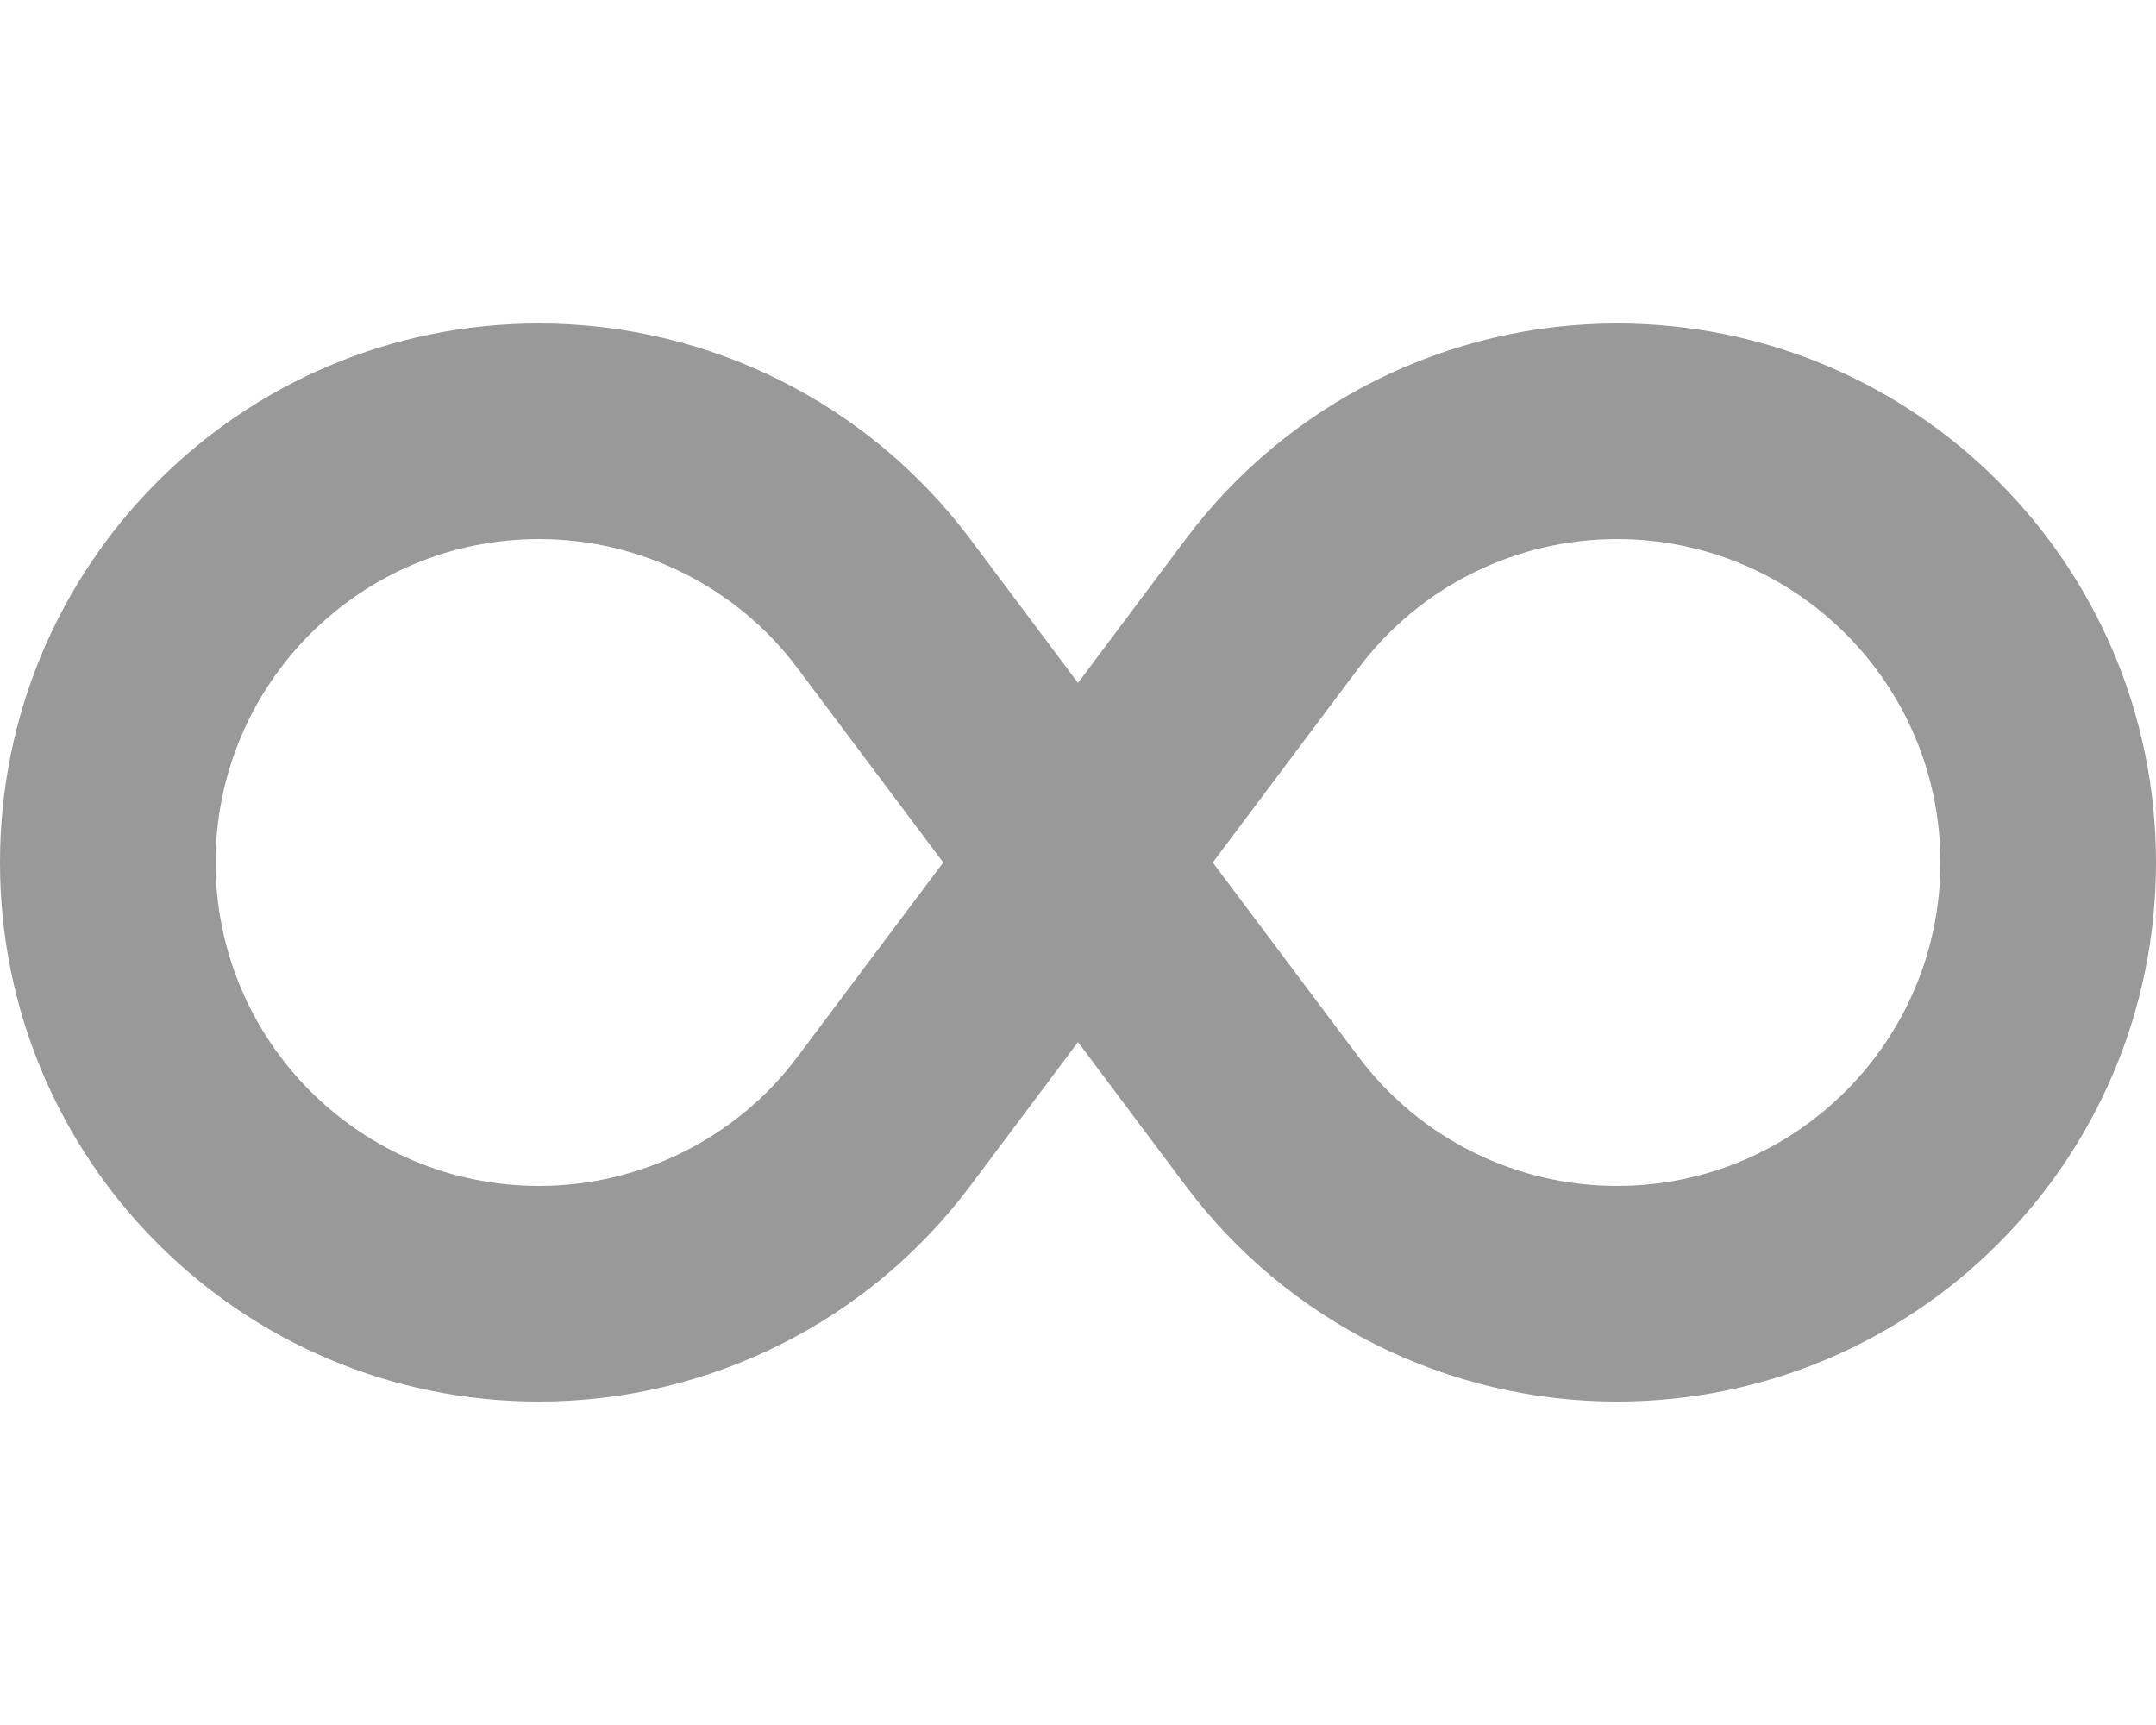 <svg xmlns="http://www.w3.org/2000/svg" viewBox="0 0 640 512"><!--! Font Awesome Pro 7.0.0 by @fontawesome - https://fontawesome.com License - https://fontawesome.com/license (Commercial License) Copyright 2025 Fonticons, Inc. --><path opacity=".4" fill="currentColor" d="M0 256c0-88.4 71.6-160 160-160 50.4 0 97.8 23.7 128 64l32 42.7 32-42.7c30.2-40.3 77.6-64 128-64 88.4 0 160 71.6 160 160S568.4 416 480 416c-50.4 0-97.8-23.7-128-64l-32-42.7-32 42.7c-30.2 40.3-77.6 64-128 64-88.4 0-160-71.6-160-160zm280 0l-43.2-57.6c-18.1-24.2-46.6-38.4-76.8-38.4-53 0-96 43-96 96s43 96 96 96c30.2 0 58.7-14.2 76.8-38.4L280 256zm80 0l43.2 57.6c18.1 24.2 46.6 38.4 76.8 38.4 53 0 96-43 96-96s-43-96-96-96c-30.2 0-58.7 14.2-76.8 38.4L360 256z"/><path fill="currentColor" d=""/></svg>